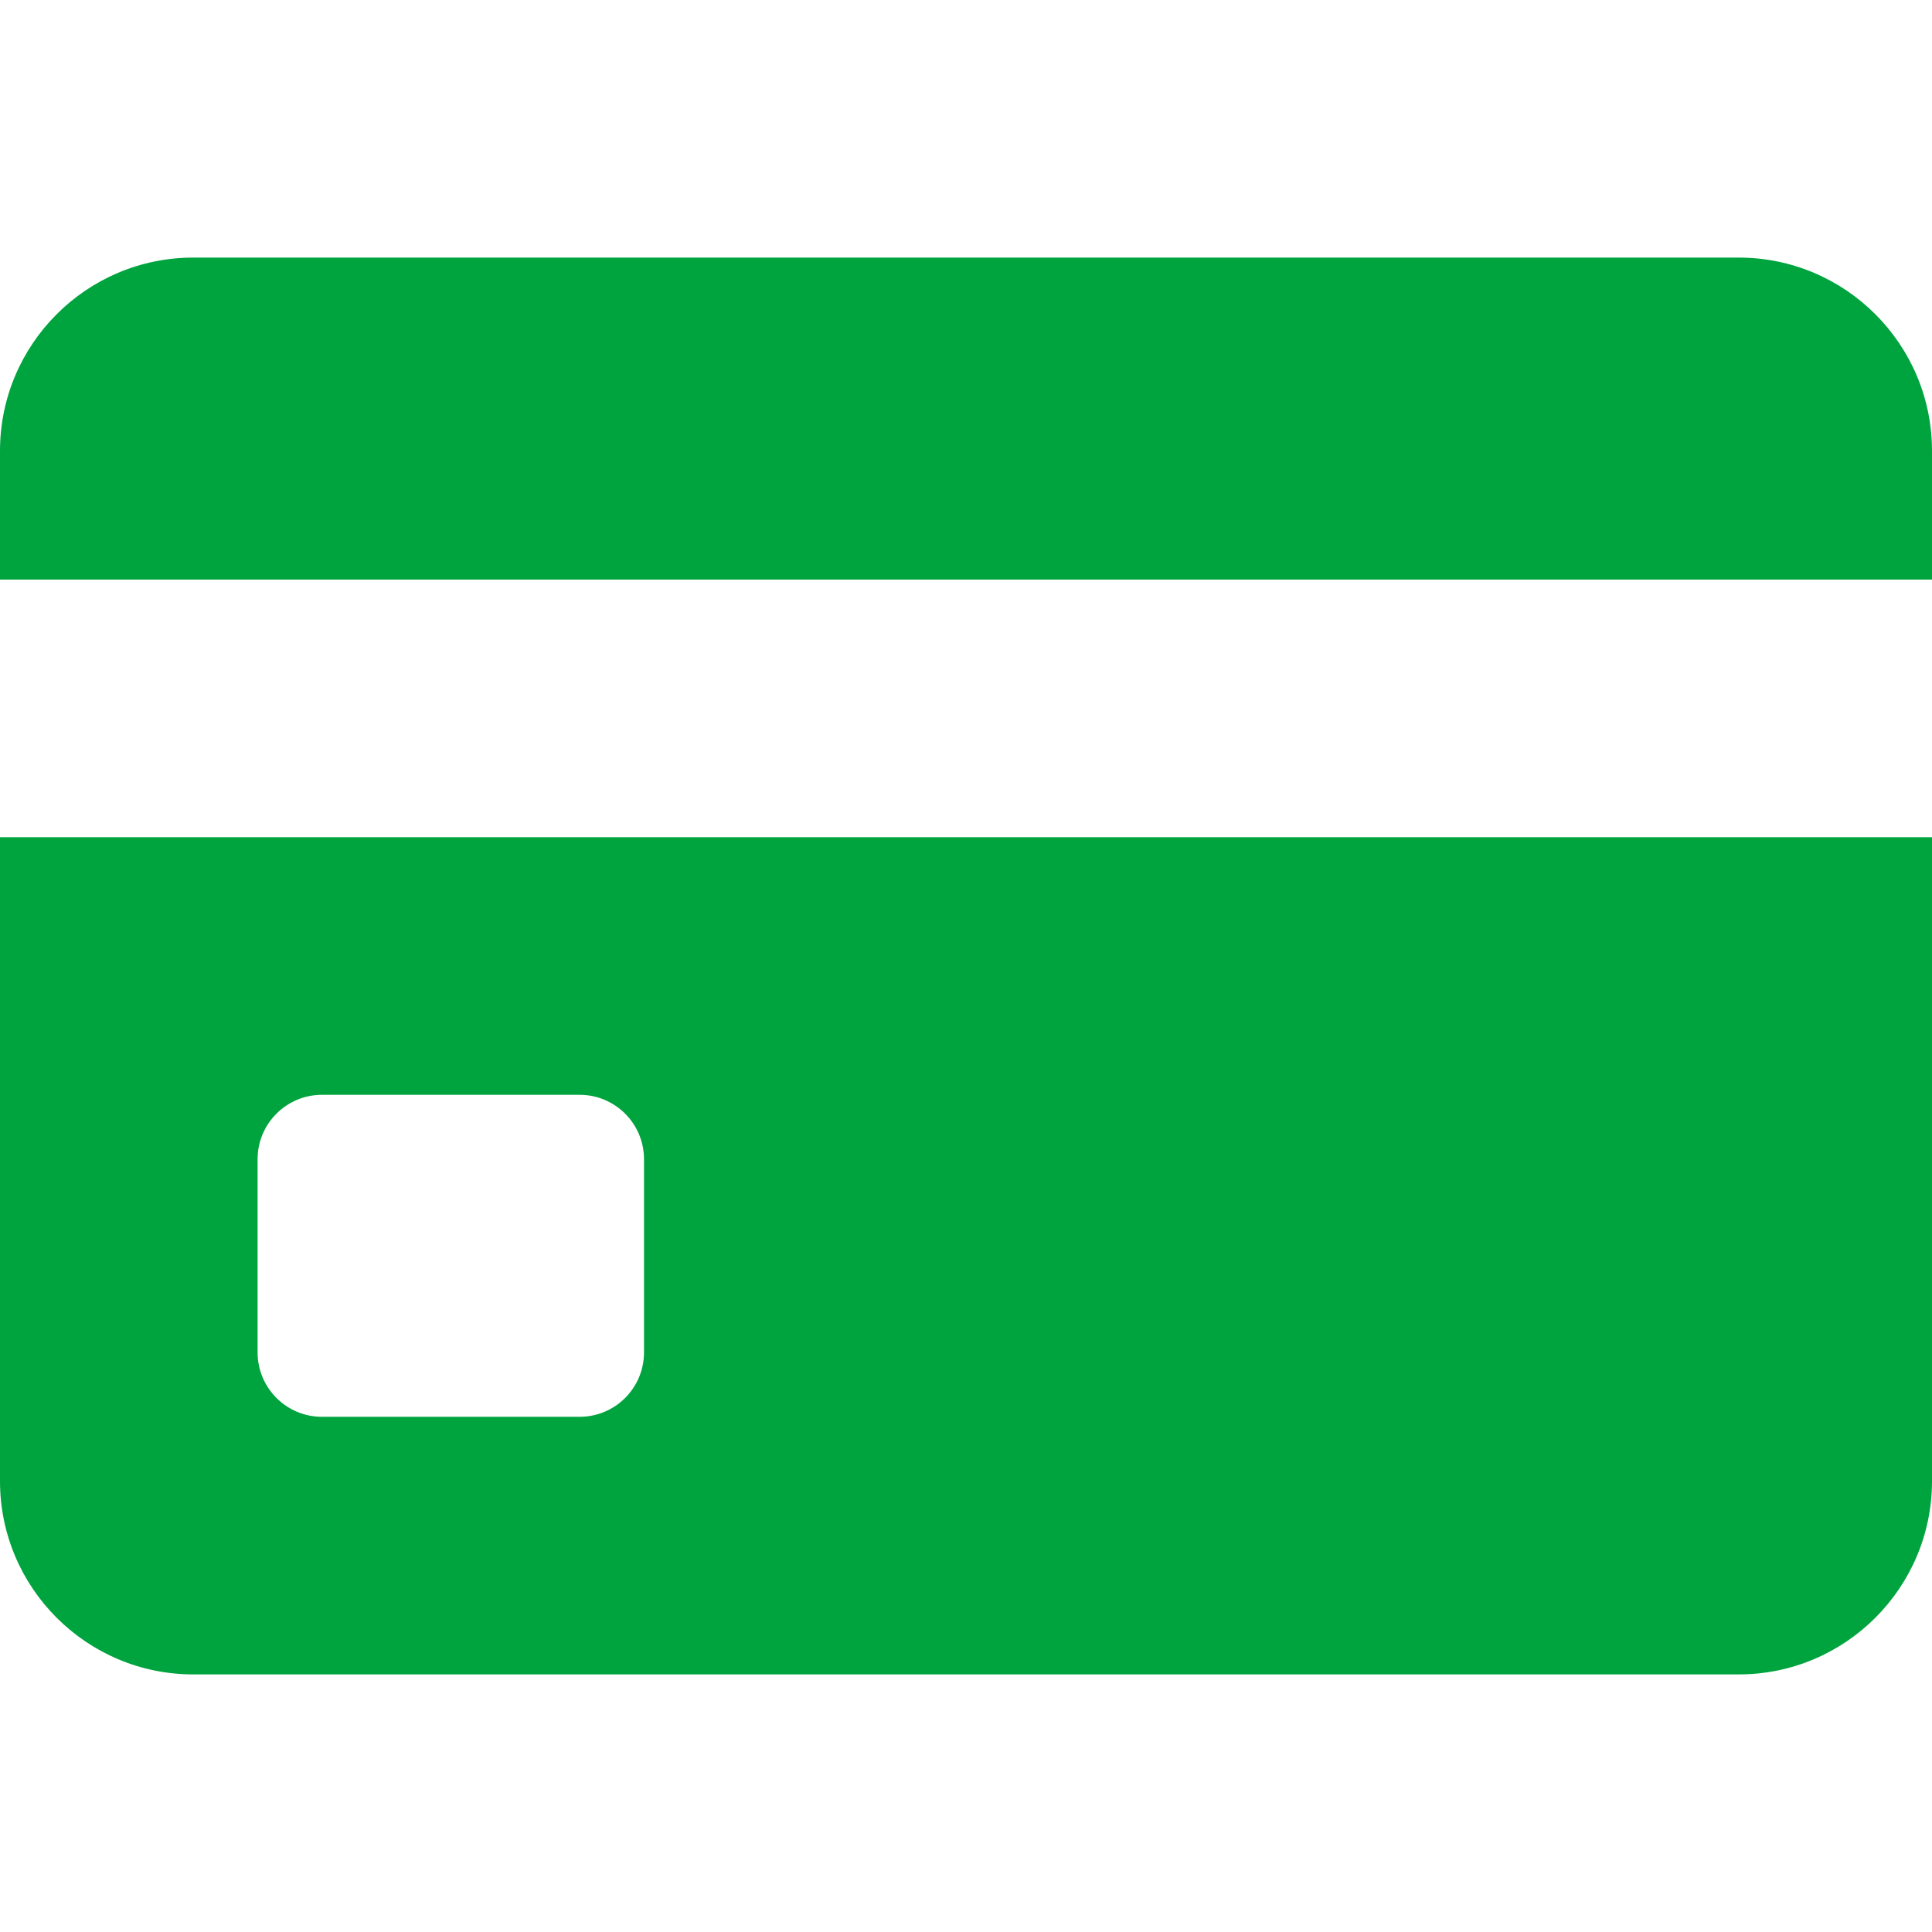 <?xml version="1.0" encoding="utf-8"?>
<!-- Ikona pochodzi ze strony jedziemyDalej.eu, (C) Marcin Chuć 2025 -->
<!-- Generator: Adobe Illustrator 16.0.0, SVG Export Plug-In . SVG Version: 6.00 Build 0)  -->
<!DOCTYPE svg PUBLIC "-//W3C//DTD SVG 1.1//EN" "http://www.w3.org/Graphics/SVG/1.1/DTD/svg11.dtd">
<svg version="1.1" id="Layer_1" xmlns="http://www.w3.org/2000/svg" xmlns:xlink="http://www.w3.org/1999/xlink" x="0px" y="0px"
	 width="512px" height="512px" viewBox="0 0 512 512" enable-background="new 0 0 512 512" xml:space="preserve">
<g>
	<path fill="#00A43E" d="M460.8,68.266H51.199C22.967,68.266,0,91.232,0,119.47v34.132h512V119.47
		C512,91.232,489.033,68.266,460.8,68.266z"/>
	<path fill="#00A43E" d="M0,392.535c0,28.232,22.967,51.199,51.199,51.199H460.8c28.233,0,51.2-22.967,51.2-51.199V221.868H0
		V392.535z M68.266,307.2c0-9.423,7.642-17.064,17.067-17.064H153.6c9.425,0,17.067,7.642,17.067,17.064v51.199
		c0,9.427-7.642,17.068-17.067,17.068H85.333c-9.425,0-17.067-7.642-17.067-17.068V307.2z"/>
</g>
</svg>
